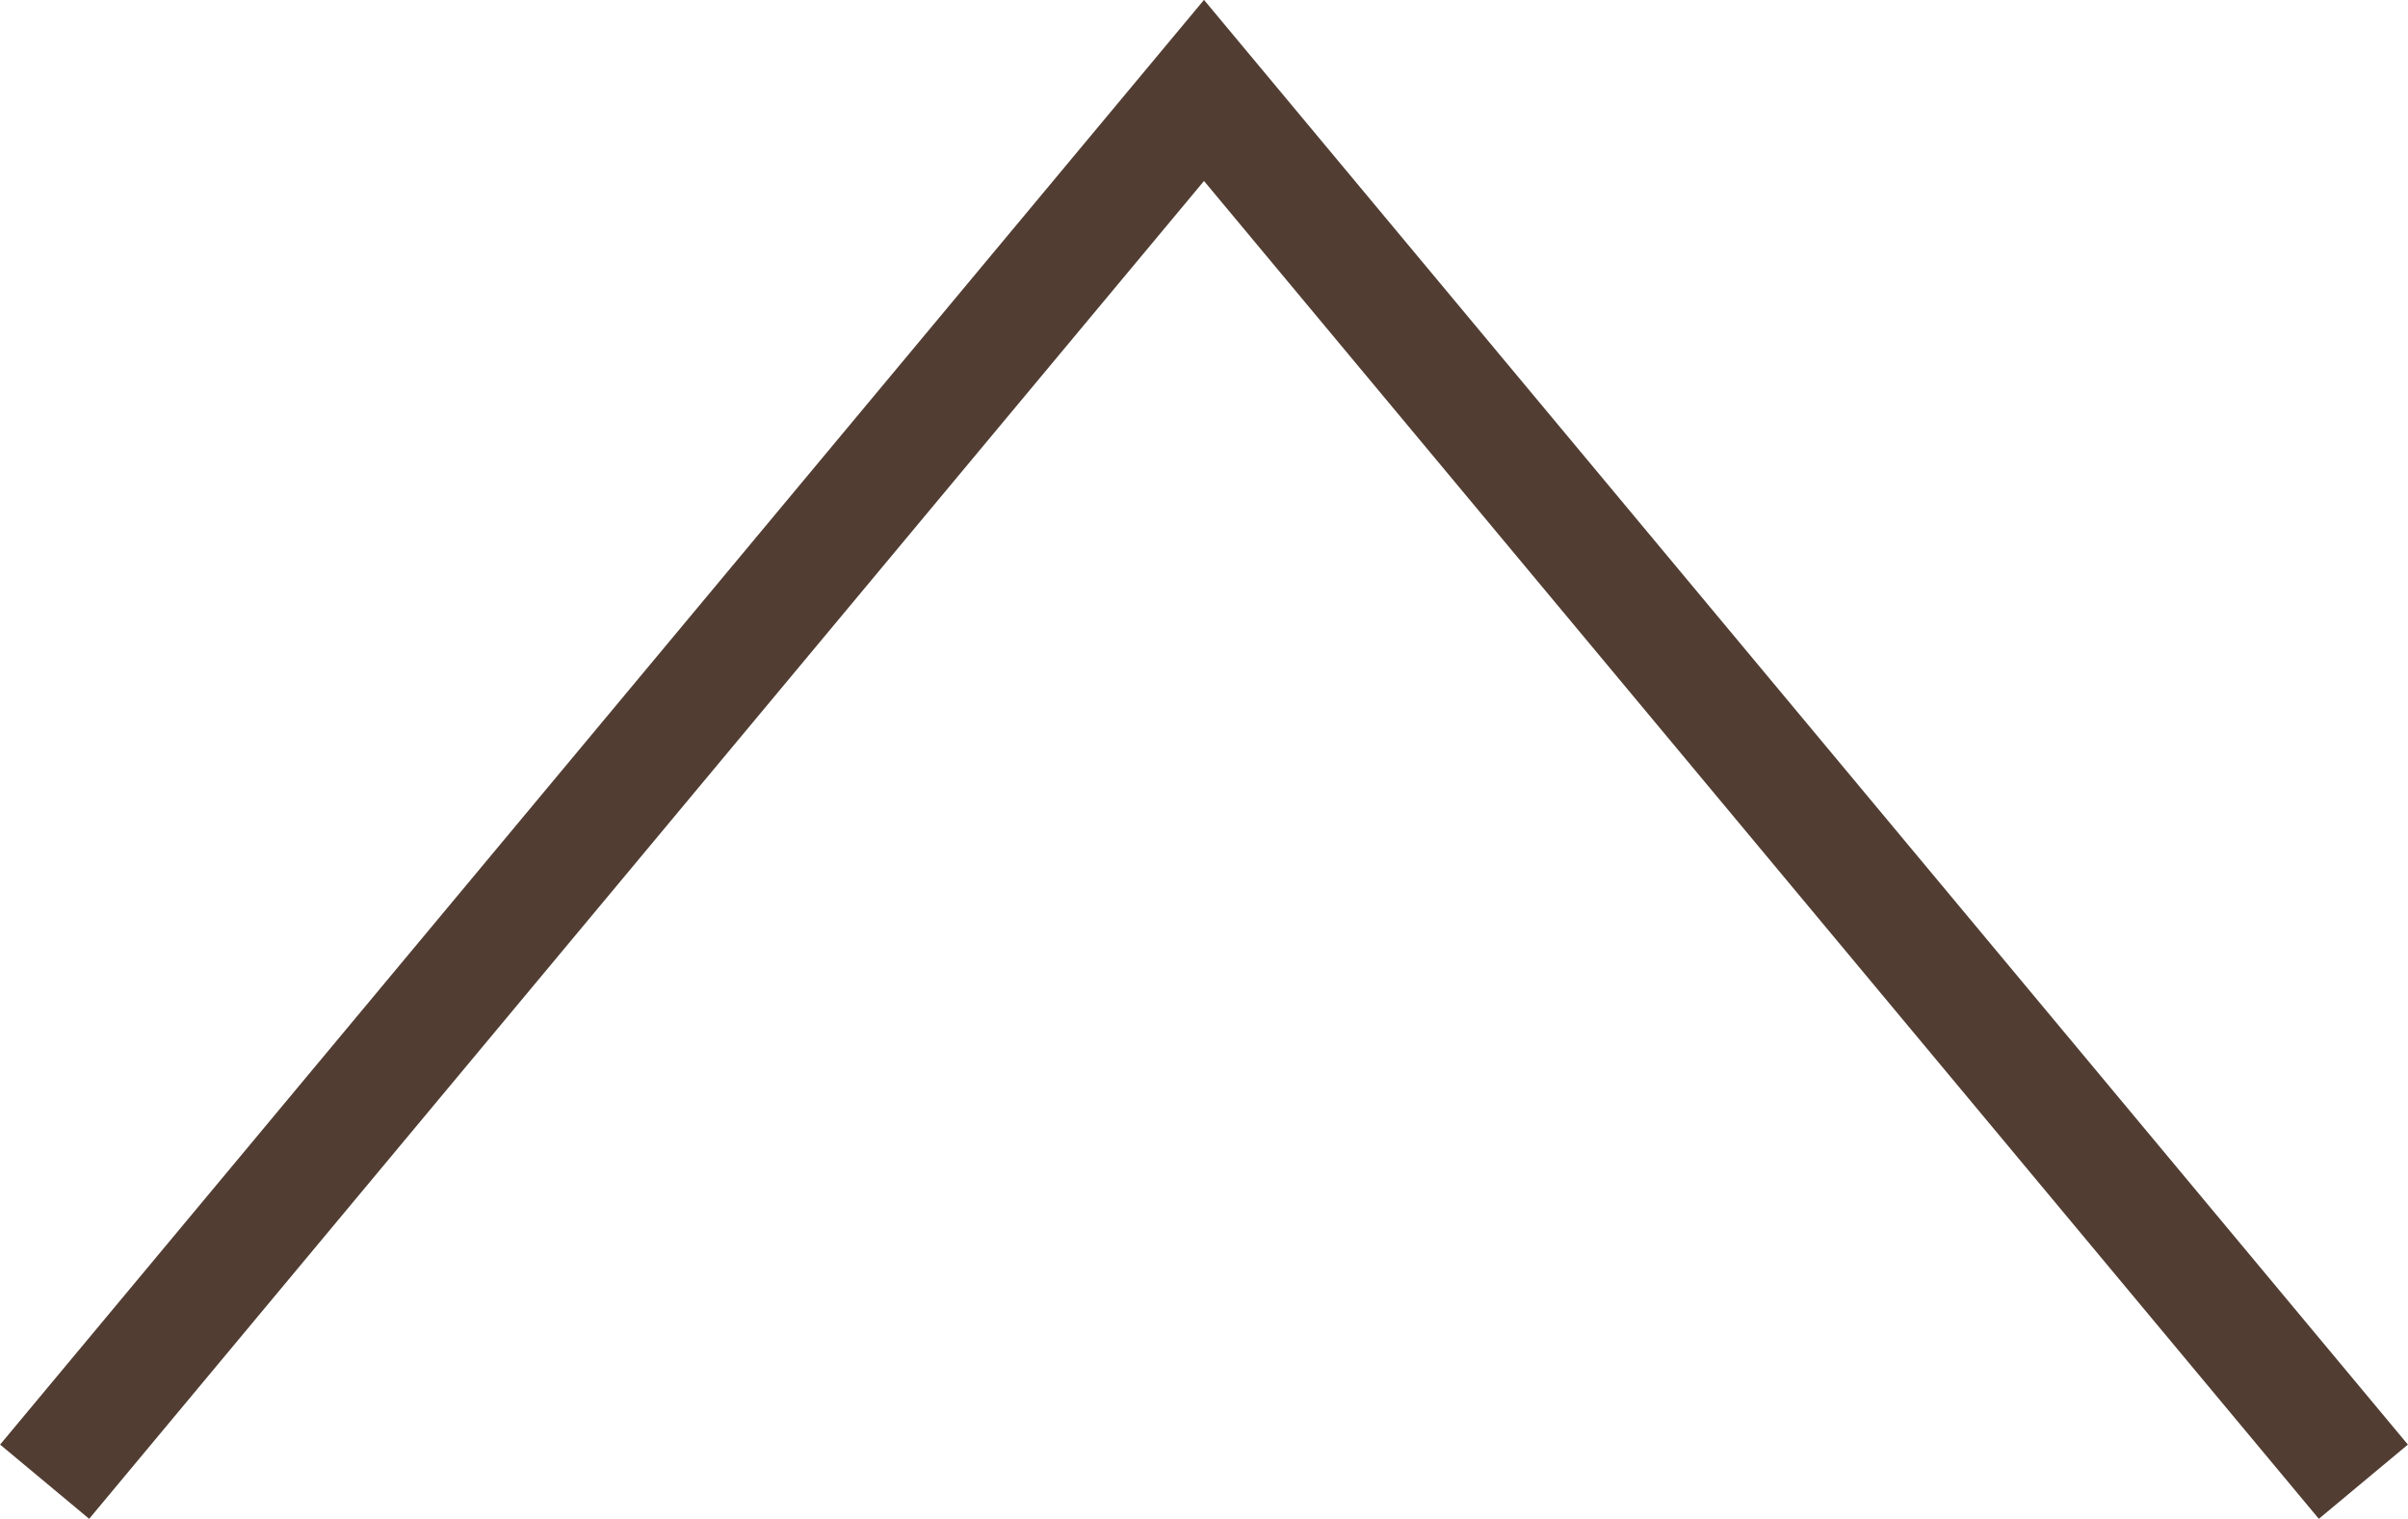 <svg xmlns="http://www.w3.org/2000/svg" viewBox="0 0 41.54 26.2"><defs><style>.cls-1{fill:none;stroke:#523d32;stroke-miterlimit:10;stroke-width:2px;}</style></defs><g id="レイヤー_2" data-name="レイヤー 2"><g id="下固定ボタン"><polyline class="cls-1" points="40.77 25.56 20.77 1.56 0.77 25.56"/></g></g></svg>